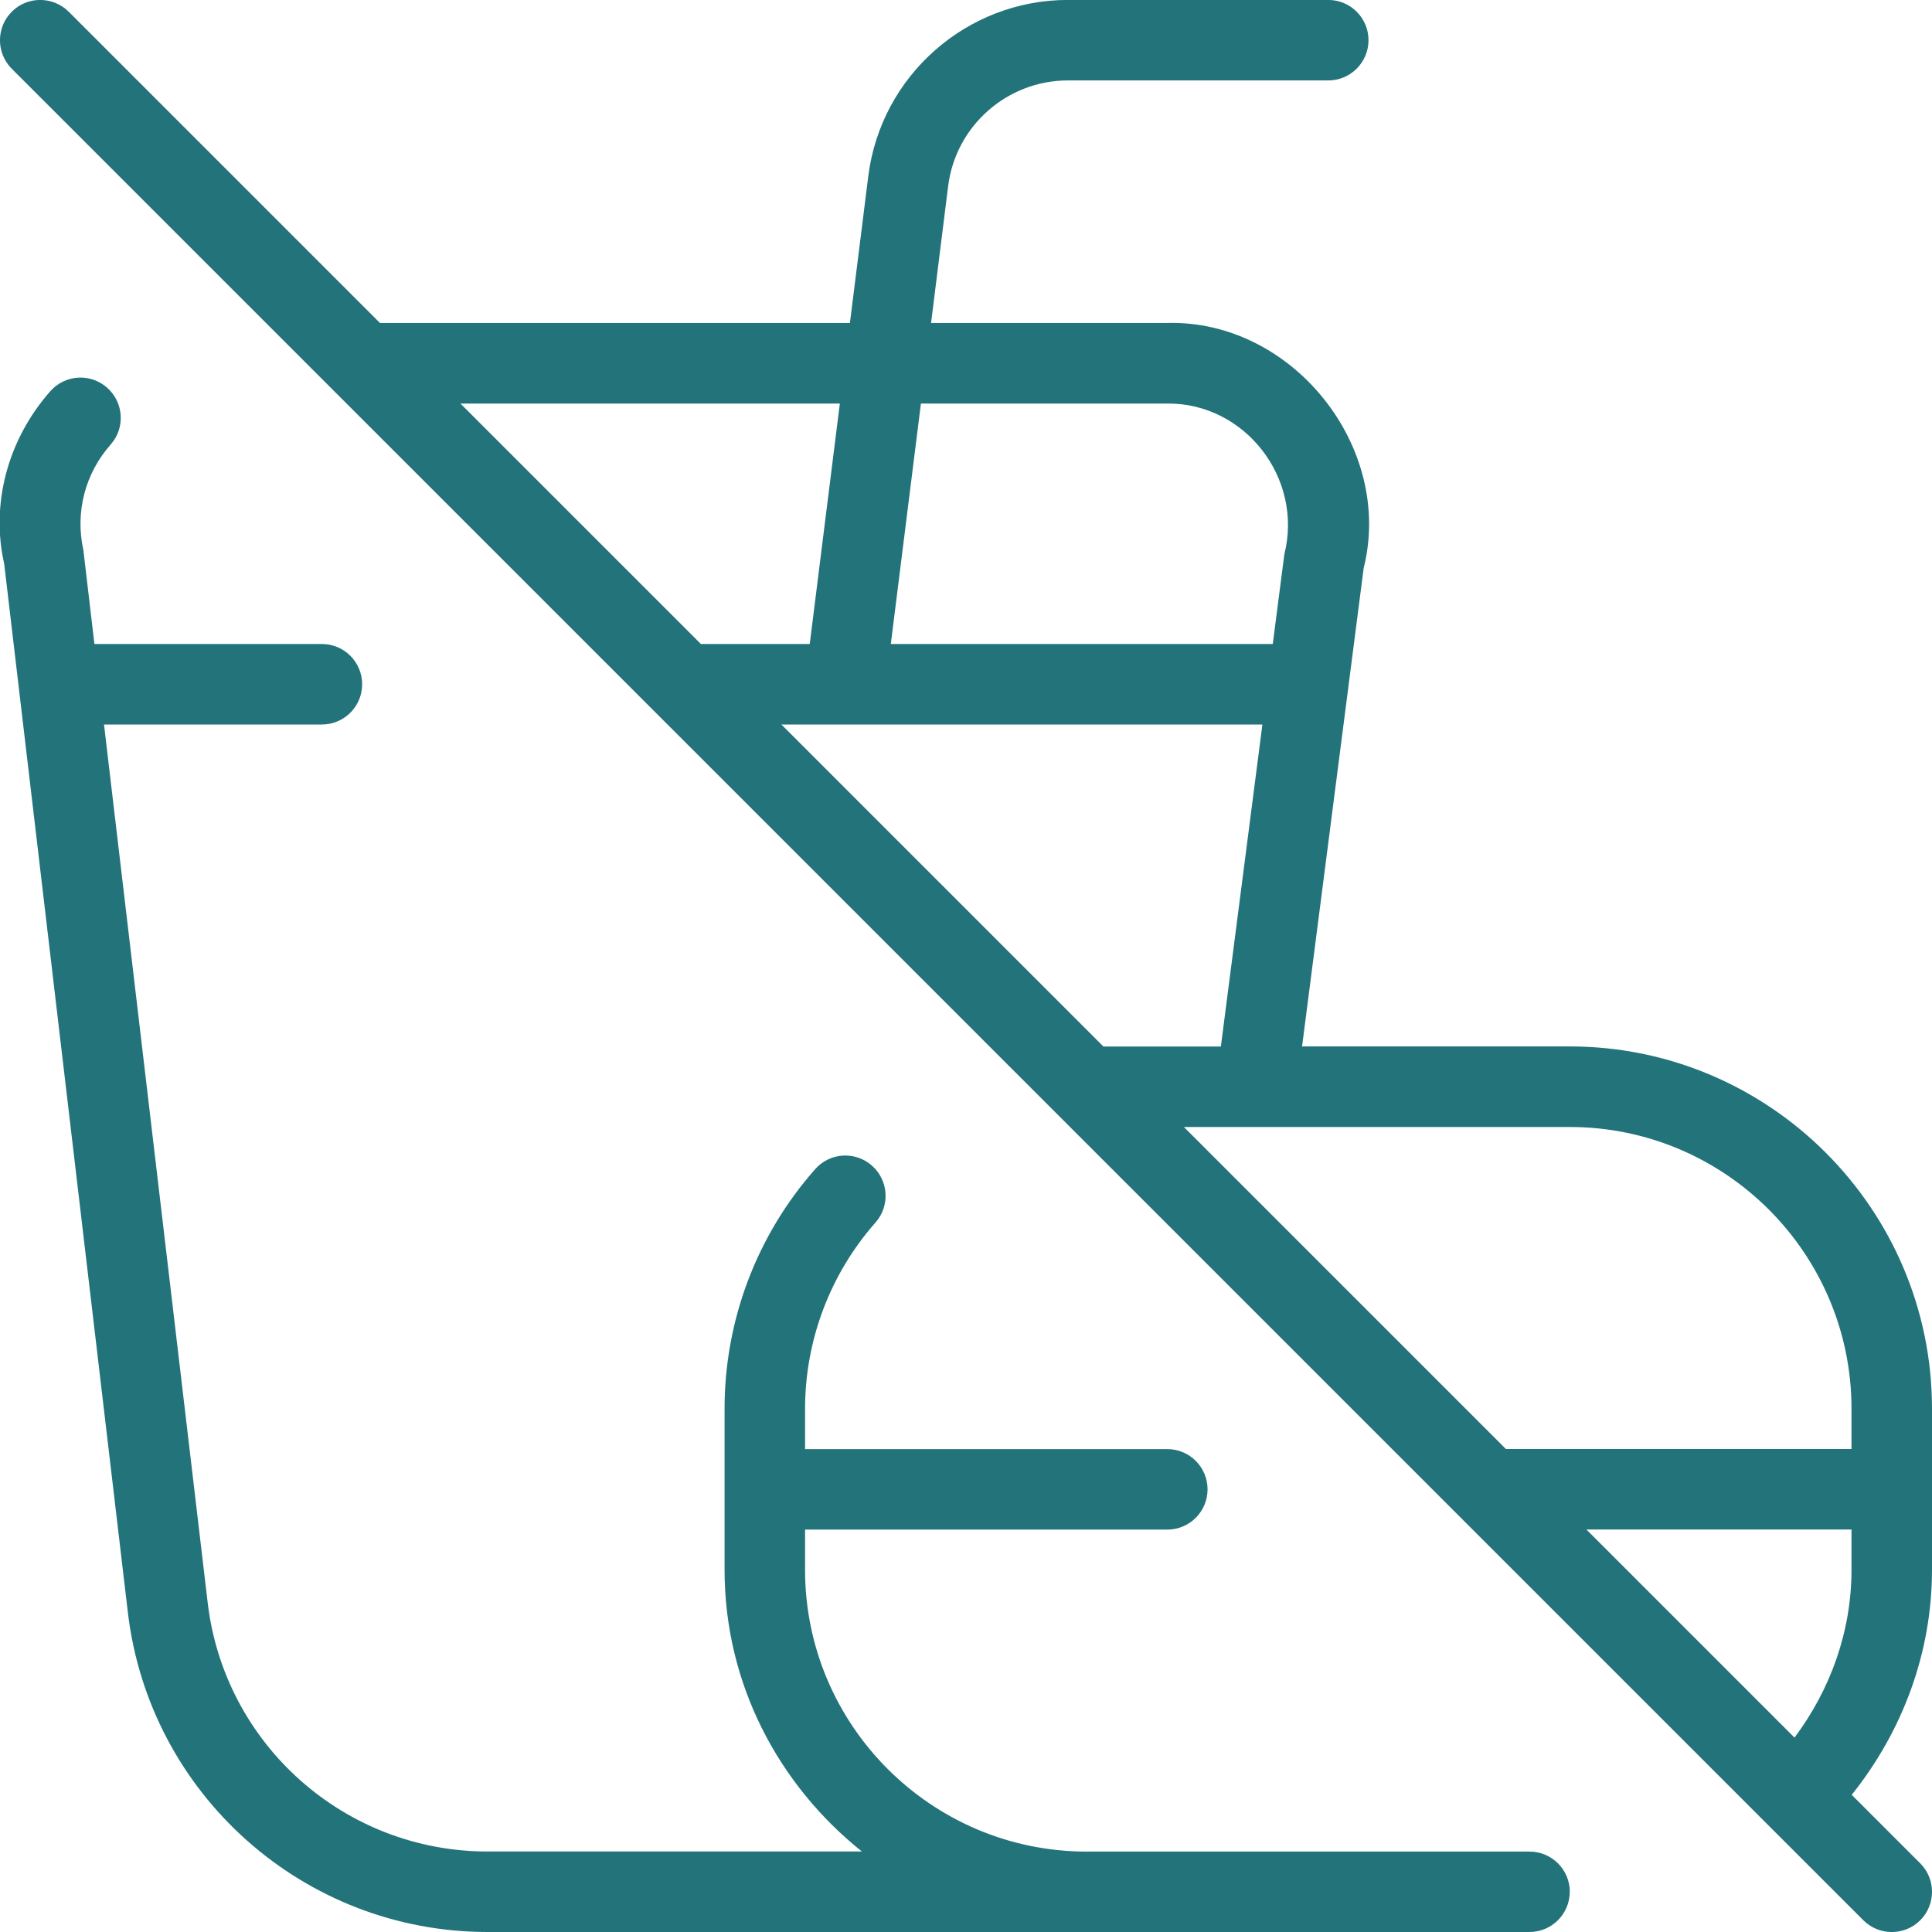 <?xml version="1.0" encoding="UTF-8"?>
<svg xmlns="http://www.w3.org/2000/svg" width="60" height="60" viewBox="0 0 60 60" fill="none">
  <g clip-path="url(#clip0_355_5143)">
    <path d="M48.75 58.75C48.75 59.44 48.19 60 47.5 60H15.14C9.44 60 4.637 55.73 3.97 50.068L0.13 17.508C-0.288 15.663 0.227 13.665 1.562 12.15C2.017 11.633 2.805 11.58 3.327 12.04C3.845 12.498 3.895 13.288 3.437 13.805C2.637 14.713 2.33 15.91 2.59 17.09L2.932 20H9.997C10.687 20 11.247 20.56 11.247 21.25C11.247 21.94 10.687 22.5 9.997 22.5H3.23L6.45 49.775C6.97 54.18 10.705 57.5 15.14 57.5H26.767C24.187 55.438 22.502 52.303 22.502 48.75V43.75C22.502 41.008 23.5 38.365 25.315 36.31C25.772 35.79 26.56 35.743 27.08 36.2C27.597 36.658 27.647 37.448 27.19 37.965C25.78 39.565 25.002 41.62 25.002 43.753V45.003H36.252C36.942 45.003 37.502 45.563 37.502 46.253C37.502 46.943 36.942 47.503 36.252 47.503H25.002V48.753C25.002 53.578 28.927 57.503 33.752 57.503H47.502C48.192 57.503 48.752 58.063 48.752 58.753L48.75 58.75ZM60 43.75V48.75C60 51.315 59.095 53.753 57.507 55.74L59.635 57.868C60.122 58.355 60.122 59.148 59.635 59.635C59.147 60.123 58.355 60.123 57.867 59.635L0.365 2.135C-0.123 1.645 -0.123 0.855 0.365 0.365C0.852 -0.125 1.645 -0.122 2.135 0.365L11.8 10.03H26.395L26.965 5.473C27.355 2.35 30.022 -0.002 33.165 -0.002H41.25C41.94 -0.002 42.5 0.558 42.5 1.248C42.5 1.938 41.94 2.498 41.25 2.498H33.165C31.277 2.498 29.677 3.91 29.445 5.783L28.915 10.03H36.25C40.132 9.928 43.295 13.875 42.35 17.643L40.437 32.498H48.75C54.952 32.498 60 37.548 60 43.75ZM48.75 35H36.767L46.767 45H57.5V43.75C57.5 38.925 53.575 35 48.75 35ZM37.915 32.5L39.205 22.5H24.267L34.267 32.5H37.915ZM28.6 12.533L27.665 20H39.527L39.887 17.213C40.482 14.83 38.64 12.505 36.247 12.533H28.6ZM14.3 12.533L21.767 20H25.147L26.082 12.533H14.3ZM55.73 53.963C56.855 52.458 57.5 50.65 57.5 48.75V47.5H49.267L55.73 53.963Z" fill="#23737B"></path>
  </g>
  <defs>
    <clipPath id="clip0_355_5143">
      <rect width="60" height="60" fill="white"></rect>
    </clipPath>
  </defs>
</svg>
